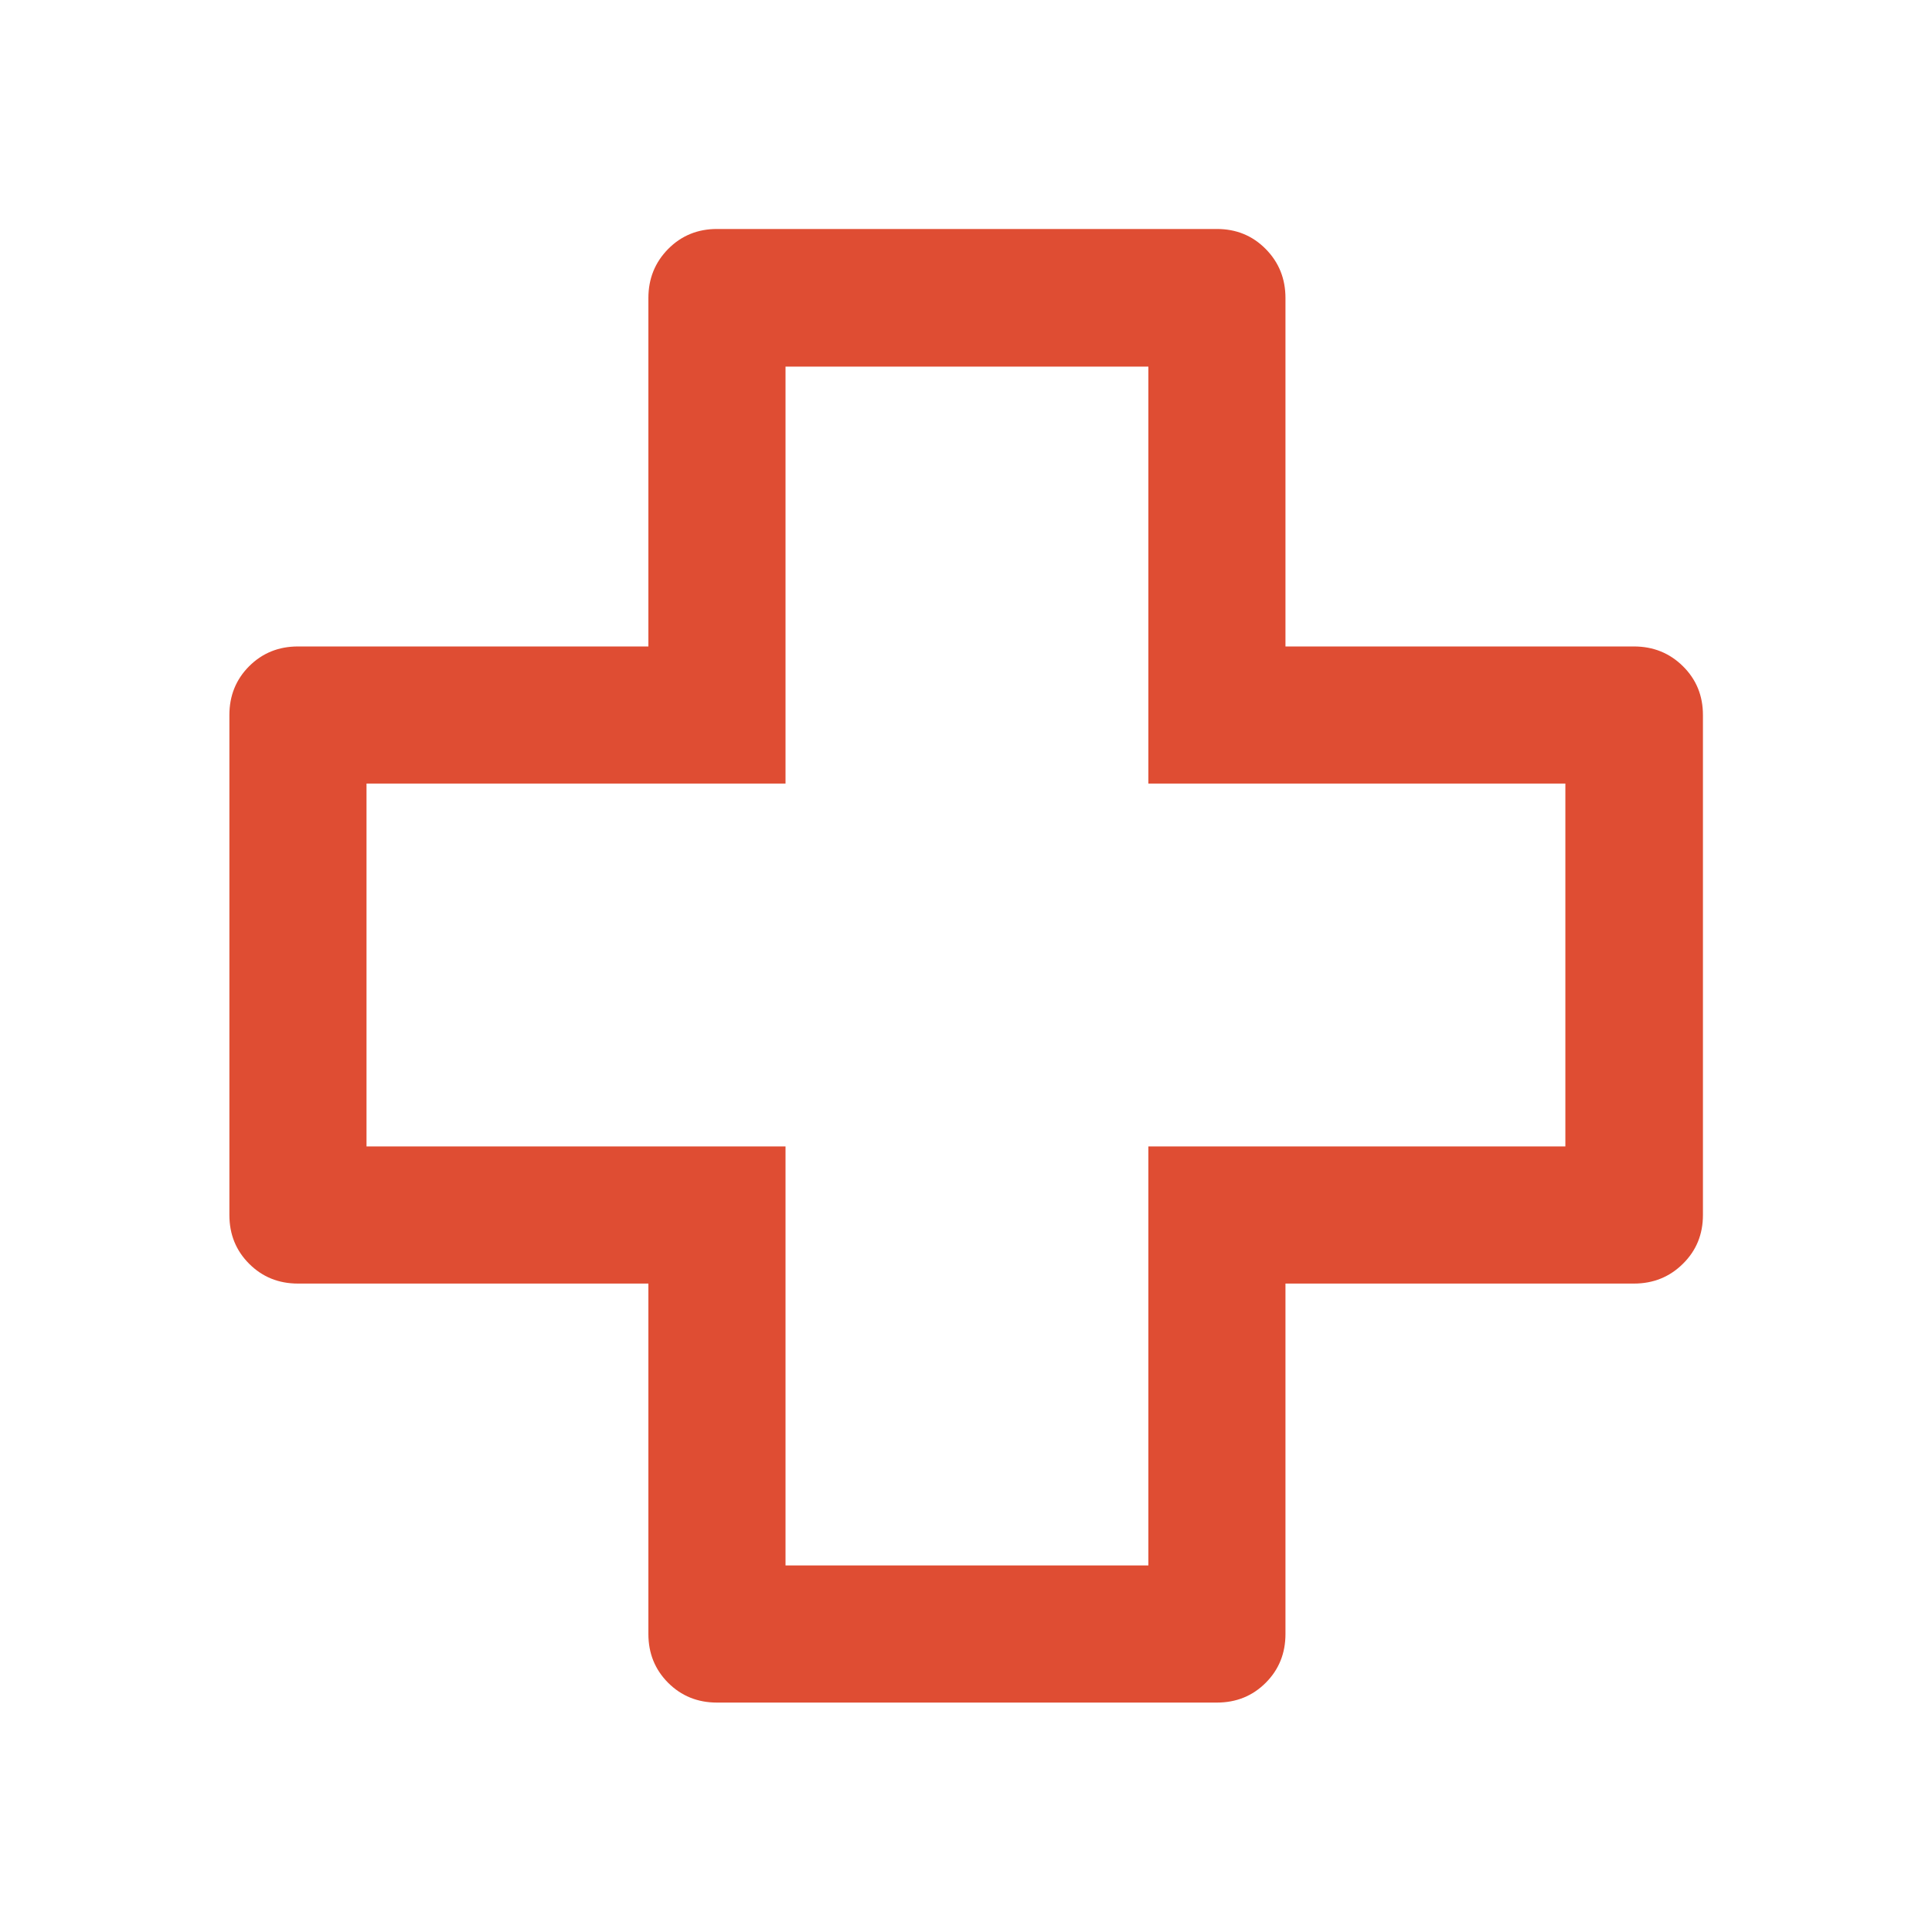 <svg xmlns="http://www.w3.org/2000/svg" fill="none" viewBox="0 0 48 48" height="48" width="48">
<path fill="#DF4D33" d="M17.812 42.3C17.332 42.3 16.928 42.136 16.6 41.809C16.273 41.481 16.109 41.077 16.109 40.596V31.89H7.403C6.922 31.89 6.518 31.726 6.19 31.398C5.863 31.071 5.699 30.667 5.699 30.186V17.765C5.699 17.284 5.863 16.88 6.19 16.552C6.518 16.225 6.922 16.061 7.403 16.061H16.109V7.405C16.109 6.924 16.273 6.518 16.6 6.186C16.928 5.855 17.332 5.689 17.812 5.689H30.234C30.715 5.689 31.119 5.855 31.446 6.186C31.774 6.518 31.937 6.924 31.937 7.405V16.061H40.594C41.075 16.061 41.481 16.225 41.812 16.552C42.144 16.88 42.309 17.284 42.309 17.765V30.186C42.309 30.667 42.144 31.071 41.812 31.398C41.481 31.726 41.075 31.89 40.594 31.89H31.937V40.596C31.937 41.077 31.774 41.481 31.446 41.809C31.119 42.136 30.715 42.3 30.234 42.3H17.812ZM19.516 38.893H28.531V28.483H38.891V19.468H28.531V9.108H19.516V19.468H9.106V28.483H19.516V38.893Z"></path>
</svg>
